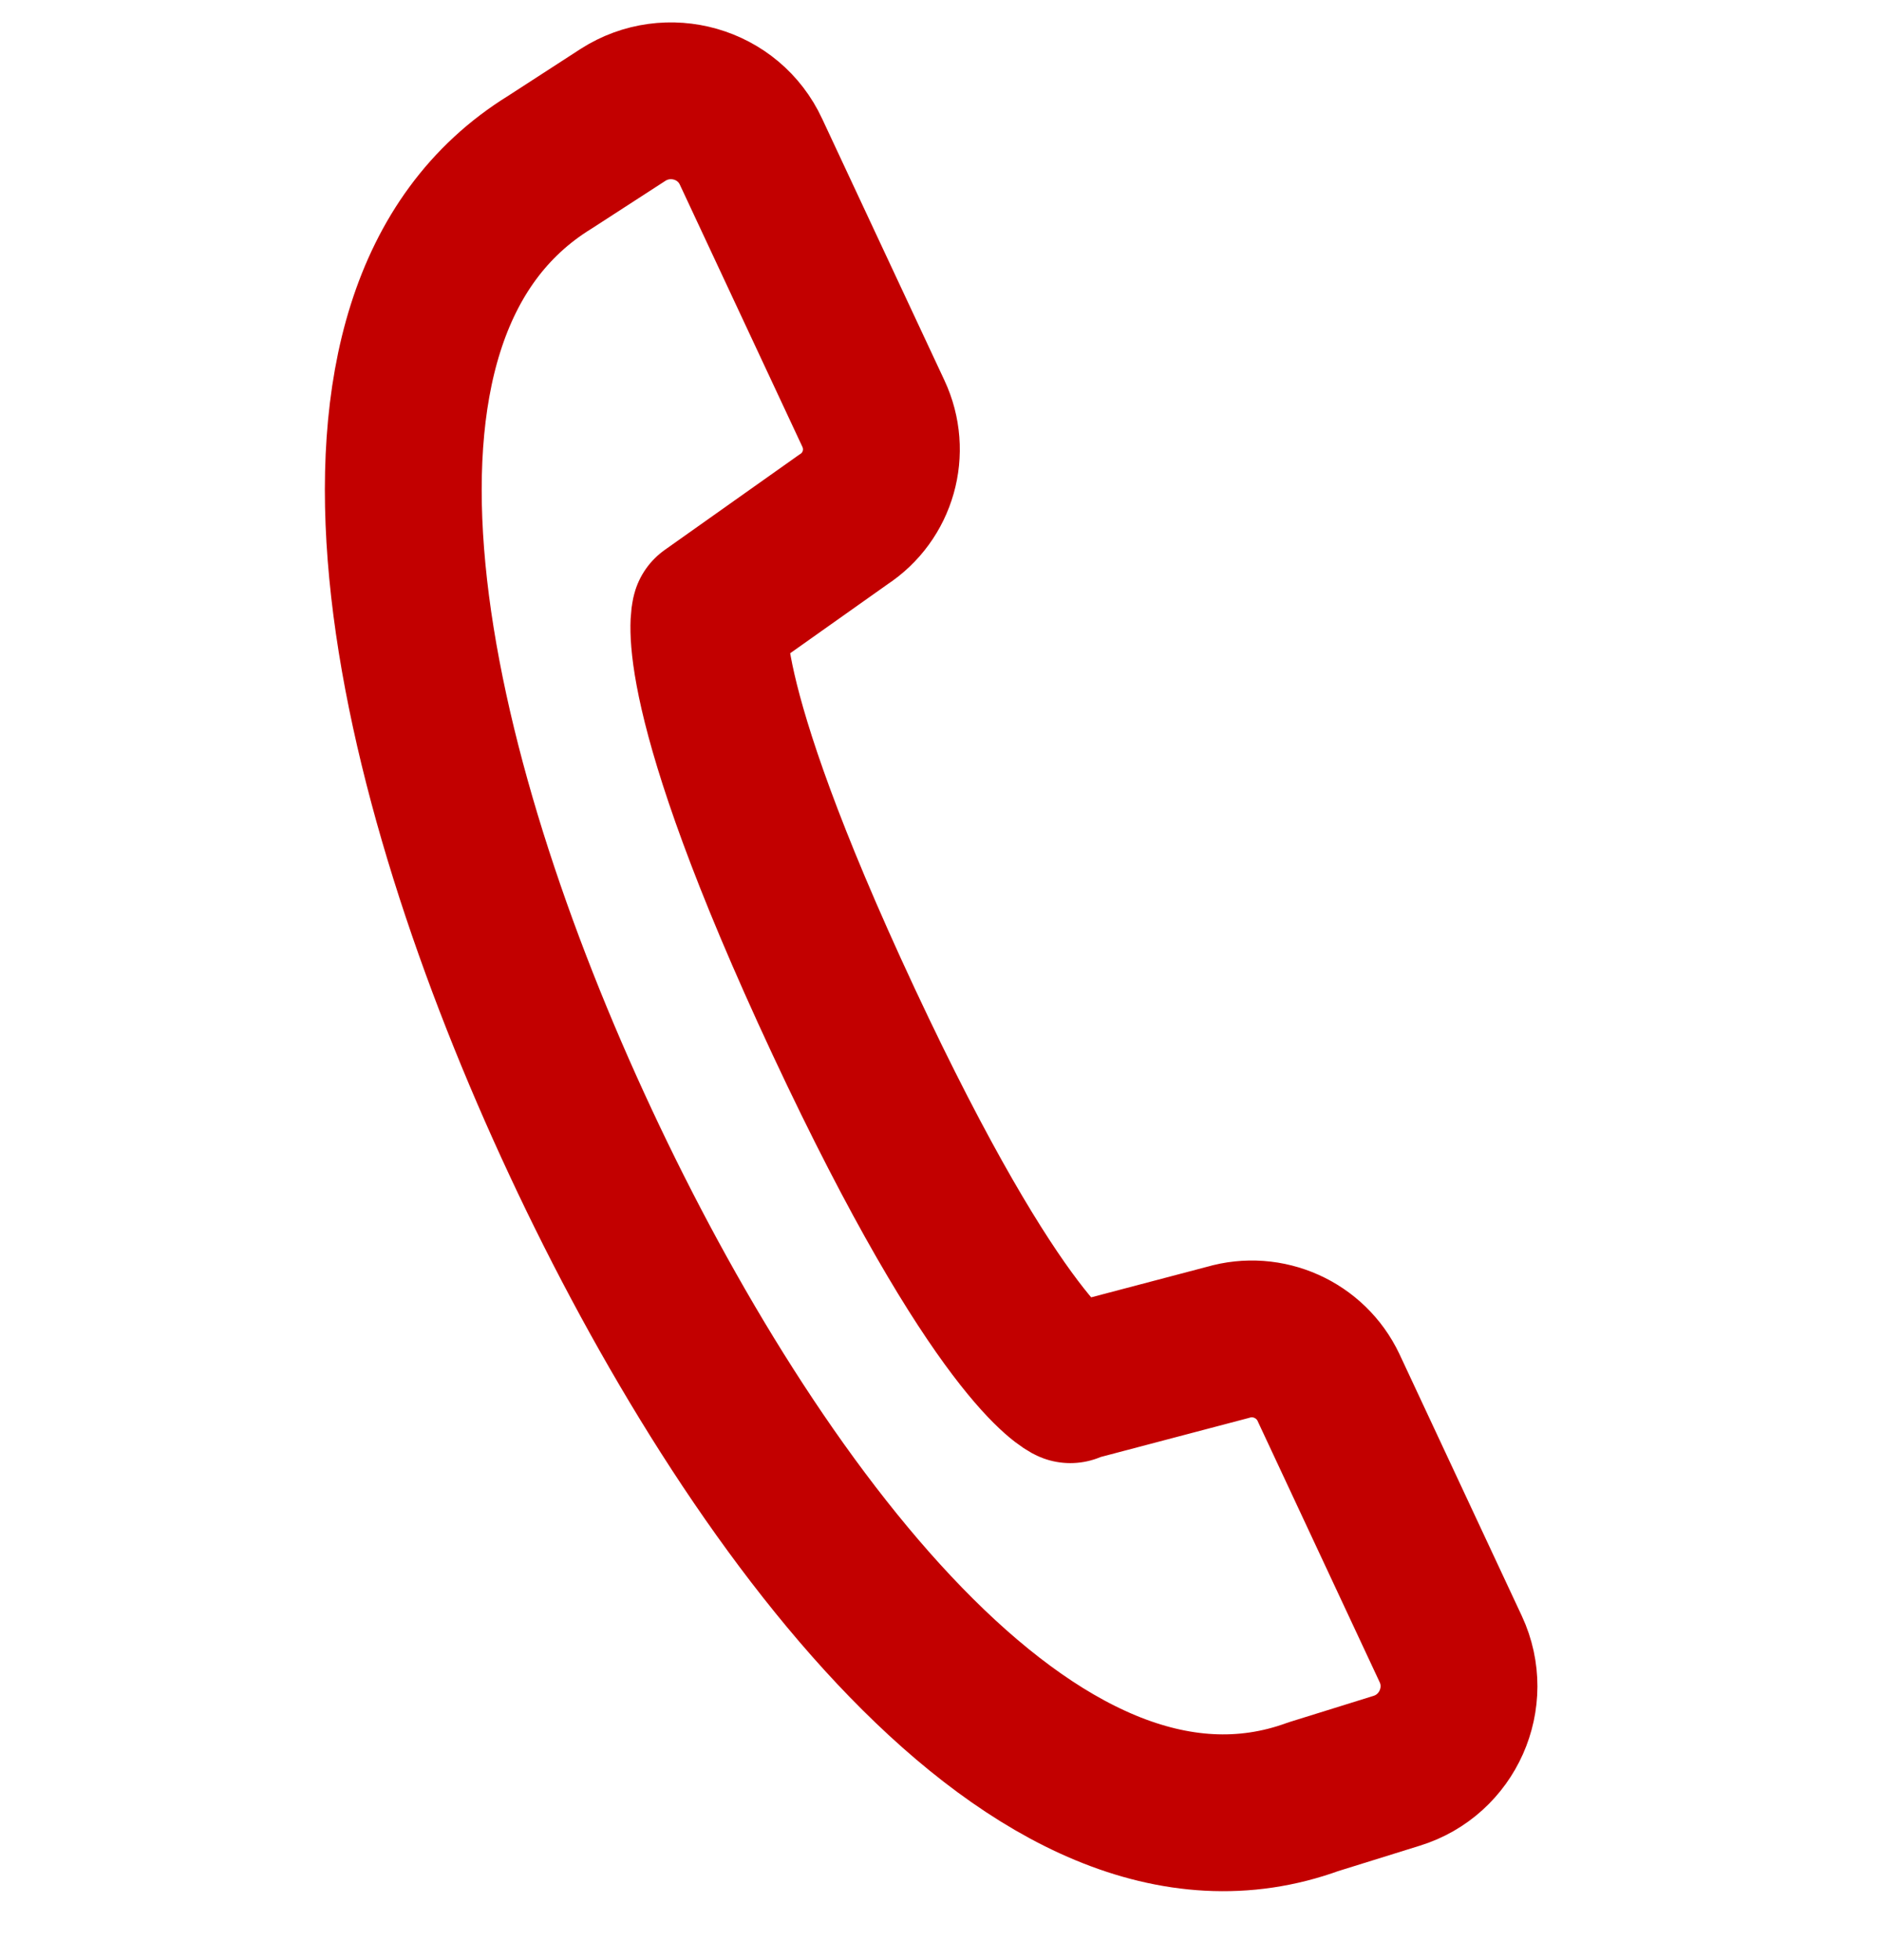 <svg width="24" height="25" viewBox="0 0 24 25" fill="none" xmlns="http://www.w3.org/2000/svg">
<path d="M13.649 17.661C13.649 17.661 12.741 17.271 10.756 13.024C8.759 8.747 9.055 7.83 9.055 7.83L10.756 6.625C11.202 6.334 11.365 5.76 11.138 5.275L9.578 1.937C9.291 1.315 8.519 1.097 7.945 1.465L7.011 2.07C3.844 4.024 5.202 9.861 7.409 14.58C9.548 19.161 13.212 24.206 16.748 22.916L17.811 22.585C18.462 22.384 18.788 21.651 18.501 21.034L16.941 17.695C16.713 17.215 16.169 16.971 15.659 17.121L13.641 17.653L13.649 17.661Z" stroke="#C20000" stroke-width="2" stroke-linecap="round" stroke-linejoin="round"/>
</svg>
